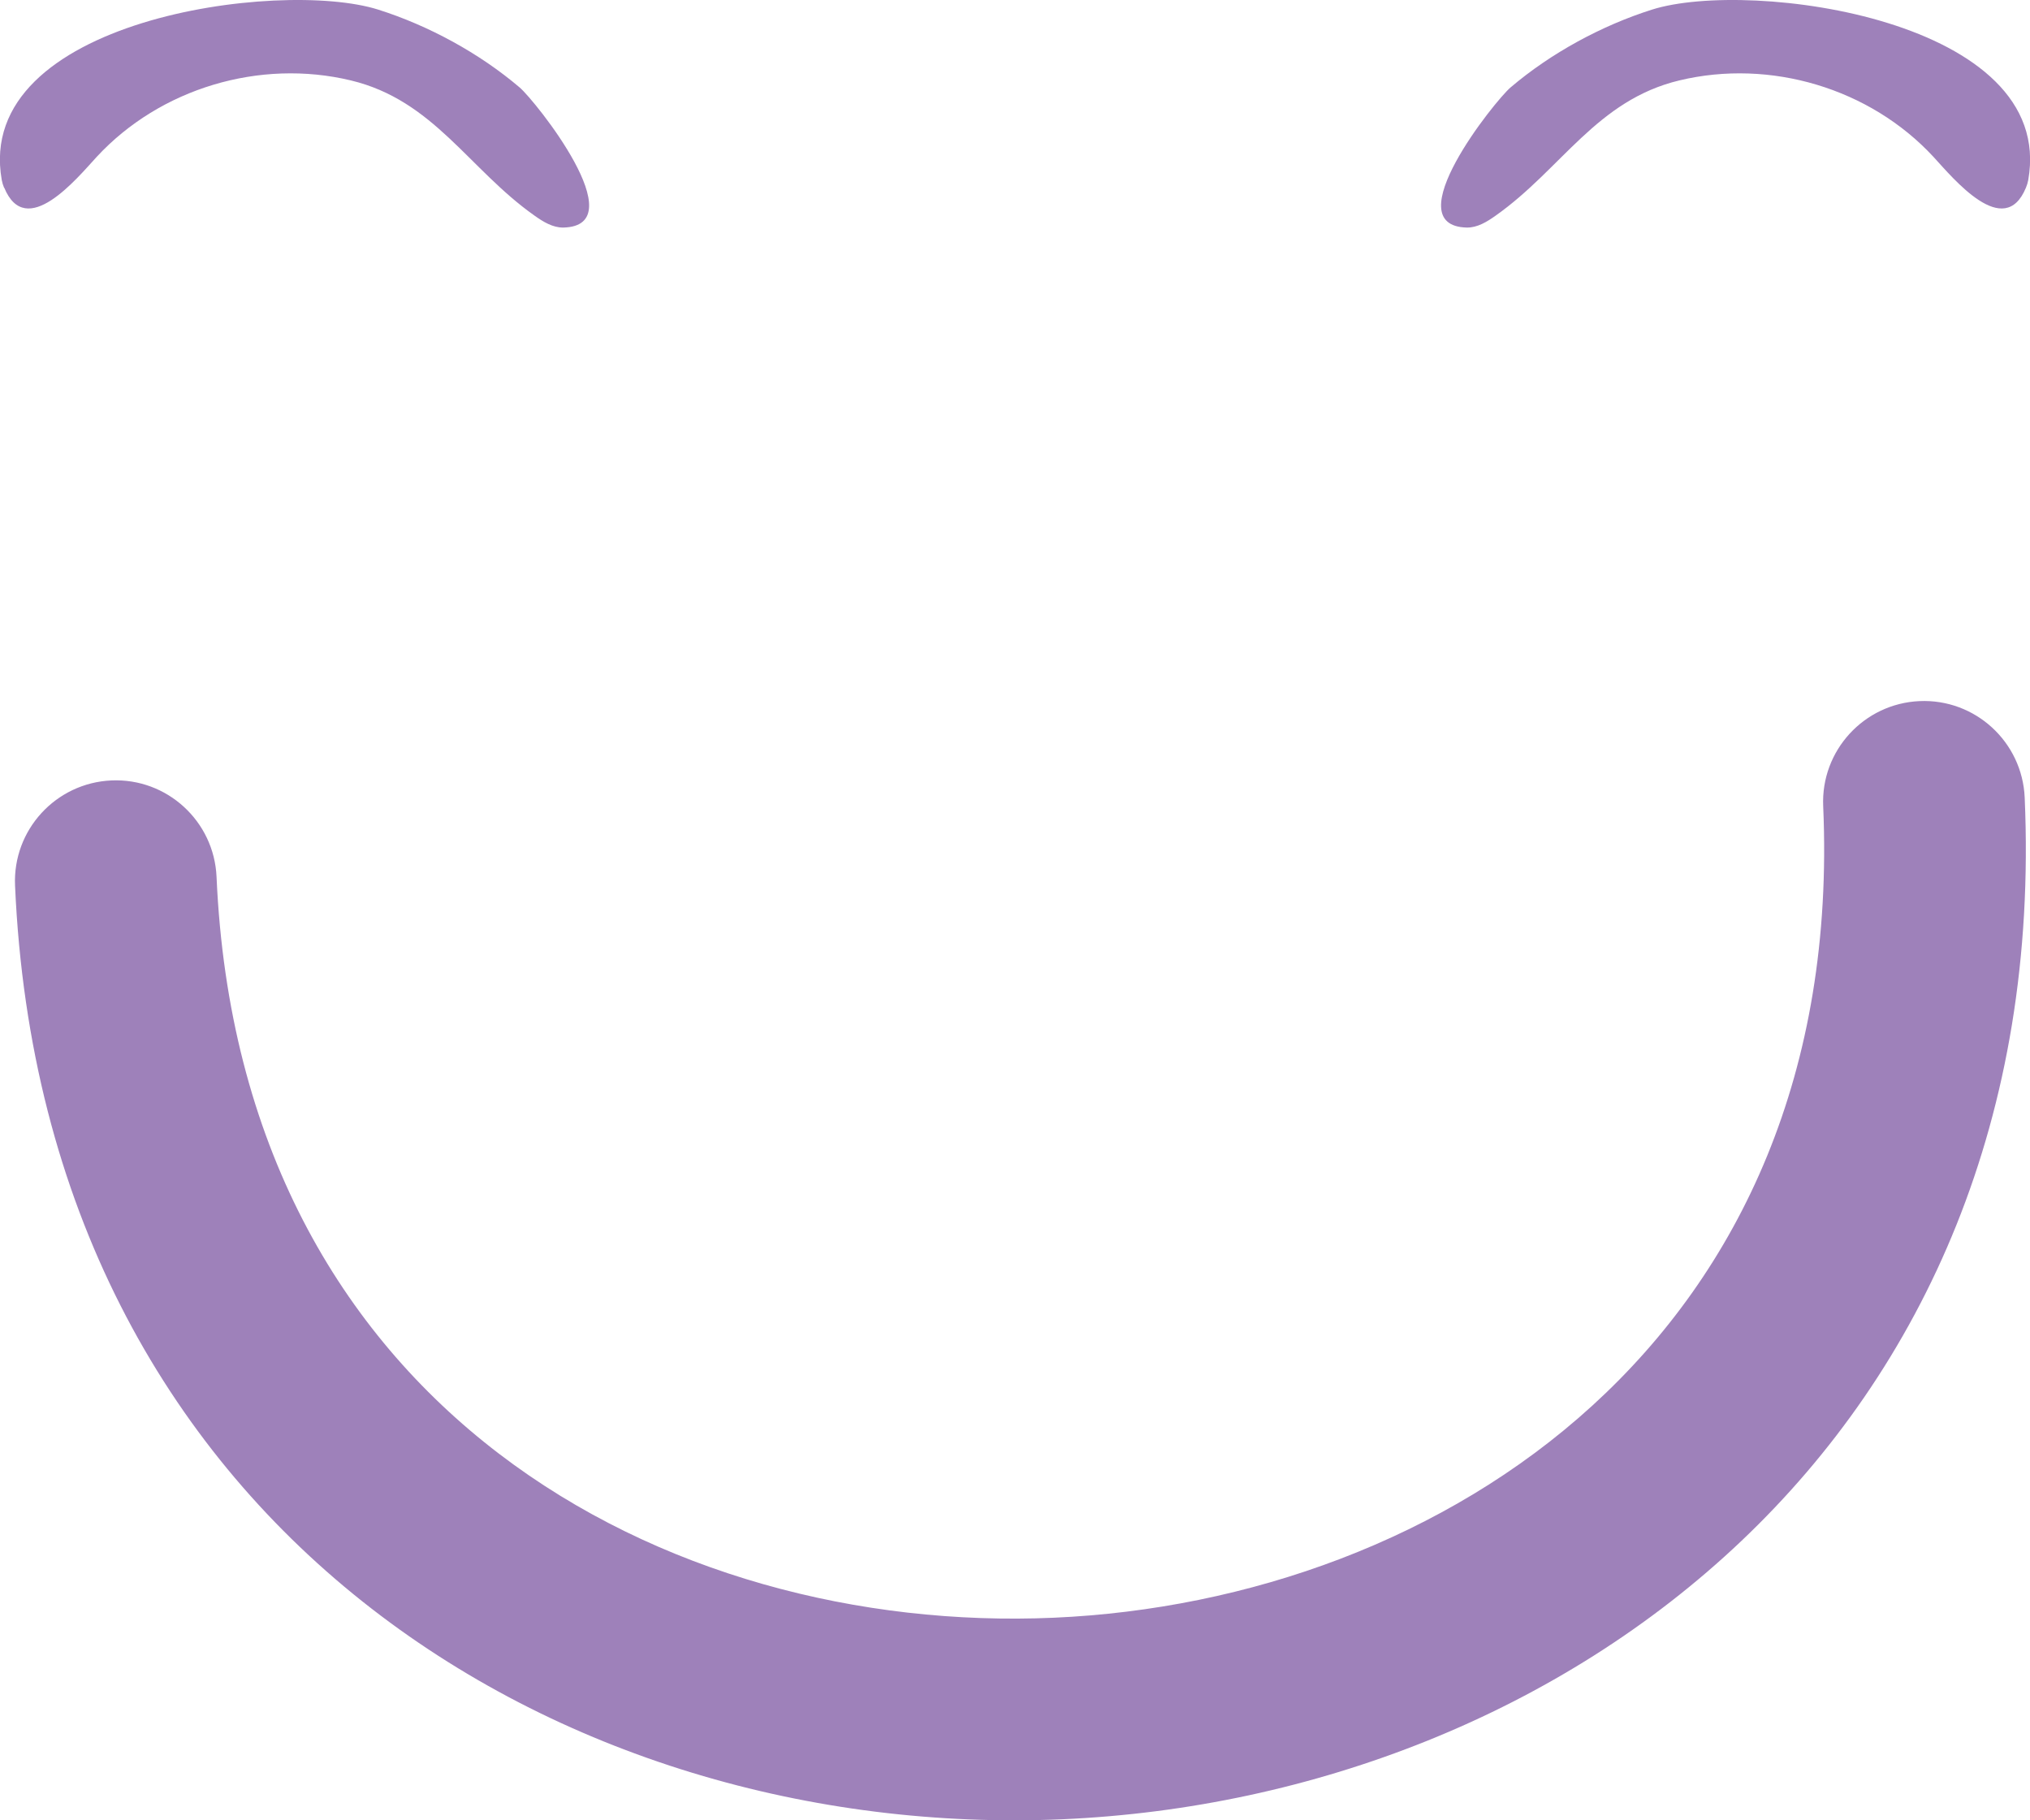 <?xml version="1.0" encoding="UTF-8"?>
<svg id="Ebene_2" data-name="Ebene 2" xmlns="http://www.w3.org/2000/svg" viewBox="0 0 114.65 102.79">
  <defs>
    <style>
      .cls-1 {
        fill: #9e81ba;
      }
    </style>
  </defs>
  <g id="Ebene_1-2" data-name="Ebene 1">
    <path class="cls-1" d="m60.02,102.73C31.82,103.96,2.44,86.25.85,50.01c-.14-3.14,2.3-5.8,5.44-5.94,3.14-.14,5.8,2.3,5.94,5.44,1.32,30.12,25.44,42.8,47.29,41.84,21.85-.96,44.77-15.71,43.45-45.82-.14-3.14,2.3-5.8,5.44-5.94,3.14-.14,5.8,2.3,5.94,5.44,1.59,36.25-26.13,56.46-54.33,57.7Z"/>
    <g>
      <path class="cls-1" d="m.23,10.6c-.06-.14-.1-.28-.13-.43C-1.51,1.11,15.79-1.21,21.35.54c2.85.9,5.72,2.46,8,4.4.88.75,6.53,7.81,2.47,7.91-.6.01-1.15-.33-1.64-.68-3.71-2.62-5.69-6.51-10.37-7.63-5.13-1.23-10.76.44-14.35,4.32-1.13,1.23-3.99,4.72-5.22,1.74Z"/>
      <path class="cls-1" d="m114.42,10.6c.06-.14.1-.28.13-.43,1.61-9.06-15.68-11.38-21.24-9.63-2.85.9-5.72,2.46-8,4.4-.88.75-6.53,7.81-2.47,7.91.6.01,1.15-.33,1.64-.68,3.71-2.62,5.69-6.51,10.37-7.63,5.13-1.23,10.76.44,14.35,4.32,1.13,1.23,3.99,4.72,5.22,1.74Z"/>
    </g>
  </g>
</svg>